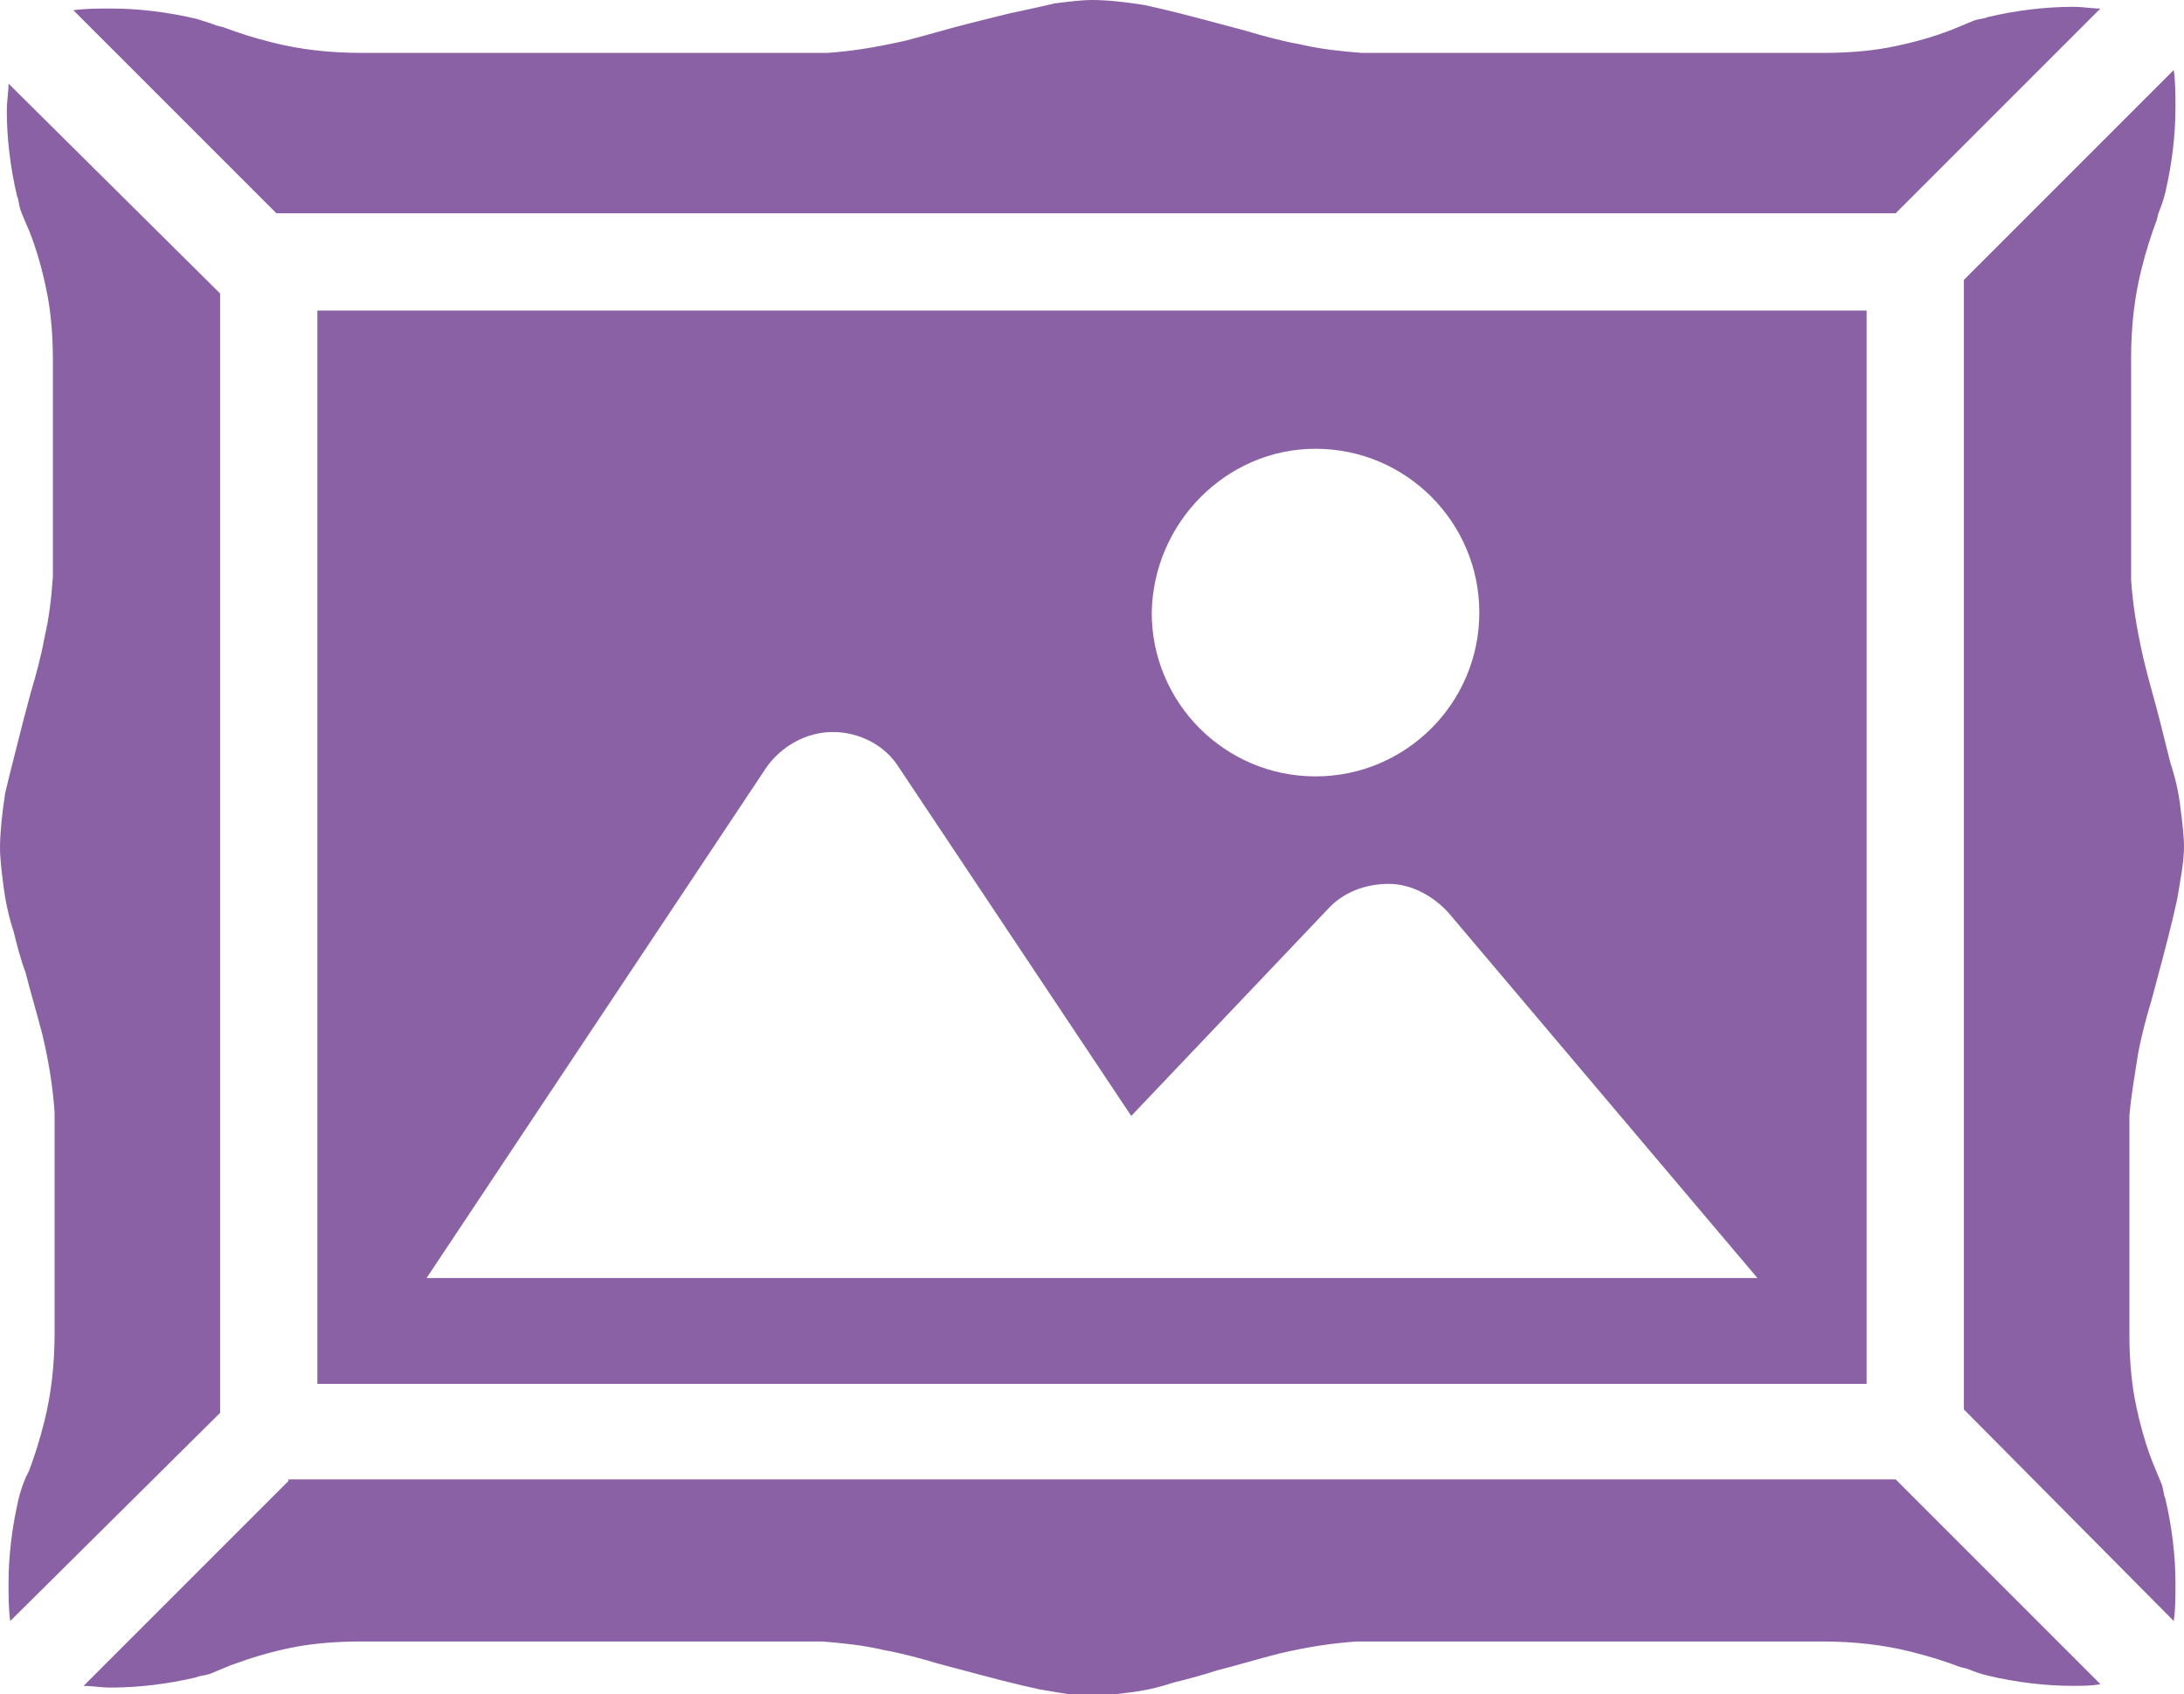 <?xml version="1.0" encoding="utf-8"?>
<!-- Generator: Adobe Illustrator 25.2.1, SVG Export Plug-In . SVG Version: 6.00 Build 0)  -->
<svg version="1.1" id="レイヤー_1" xmlns="http://www.w3.org/2000/svg" xmlns:xlink="http://www.w3.org/1999/xlink" x="0px"
	 y="0px" viewBox="0 0 128 99.3" style="enable-background:new 0 0 128 99.3;" xml:space="preserve">
<style type="text/css">
	.st0{fill:#8B61A6;}
</style>
<g>
	<path class="st0" d="M16.9,86.8l-12,12c0.5,0,1,0.1,1.6,0.1c1.6,0,3.3-0.2,5-0.6c0.2-0.1,0.5-0.1,0.8-0.2l1.2-0.5
		c1.1-0.4,2.3-0.8,3.9-1.1c1.1-0.2,2.4-0.3,3.7-0.3h27.1c1.2,0.1,2.3,0.2,3.6,0.5c1.1,0.2,2.2,0.5,3.2,0.8l1.5,0.4
		c1.5,0.4,3,0.8,4.4,1.1c1.2,0.2,2.2,0.4,3,0.4c0.6,0,1.4-0.1,2.2-0.2c0.9-0.1,1.8-0.3,2.7-0.6c0.8-0.2,1.6-0.4,2.5-0.7
		c1.2-0.3,2.5-0.7,3.7-1c1.7-0.4,3.1-0.6,4.5-0.7l27.3,0c1.9,0,3.6,0.2,5.2,0.6c1.2,0.3,2.1,0.6,2.9,0.9l0.4,0.1
		c0.5,0.2,0.8,0.3,1.2,0.4c1.7,0.4,3.4,0.6,5,0.6c0.5,0,1.1,0,1.6-0.1l-12-12H16.9z"/>
	<path class="st0" d="M111.1,12.5l12-12c-0.5,0-1-0.1-1.6-0.1c-1.6,0-3.3,0.2-5,0.6c-0.2,0.1-0.5,0.1-0.8,0.2l-1.2,0.5
		c-1,0.4-2.3,0.8-3.9,1.1c-1.1,0.2-2.4,0.3-3.7,0.3H79.8c-1.2-0.1-2.3-0.2-3.6-0.5c-1.1-0.2-2.2-0.5-3.2-0.8l-1.5-0.4
		c-1.5-0.4-3-0.8-4.4-1.1C65.9,0.1,64.8,0,64,0c-0.6,0-1.4,0.1-2.2,0.2C61,0.4,60,0.6,59.1,0.8c-0.8,0.2-1.6,0.4-2.4,0.6
		c-1.2,0.3-2.5,0.7-3.7,1c-1.8,0.4-3.1,0.6-4.5,0.7l-27.3,0c-1.9,0-3.6-0.2-5.2-0.6c-1.2-0.3-2.1-0.6-2.9-0.9l-0.4-0.1
		c-0.5-0.2-0.9-0.3-1.2-0.4c-1.7-0.4-3.4-0.6-5-0.6c-0.7,0-1.5,0-2.2,0.1l11.9,11.9H111.1z"/>
	<path class="st0" d="M125.3,61.8c0.2-1.1,0.5-2.2,0.8-3.2l0.4-1.5c0.4-1.5,0.8-3,1.1-4.4c0.2-1.2,0.4-2.2,0.4-3.1
		c0-0.6-0.1-1.4-0.2-2.2c-0.1-0.9-0.3-1.8-0.6-2.7c-0.2-0.8-0.4-1.6-0.6-2.4c-0.3-1.2-0.7-2.5-1-3.8c-0.4-1.8-0.6-3.1-0.7-4.5l0-13
		c0-1.9,0.2-3.6,0.6-5.2c0.3-1.2,0.6-2.1,0.9-2.9l0.1-0.4c0.2-0.5,0.3-0.8,0.4-1.2c0.4-1.7,0.6-3.4,0.6-5c0-0.7,0-1.5-0.1-2.2
		l-12.3,12.3v66.2L127.4,95c0.1-0.7,0.1-1.4,0.1-2.2c0-1.6-0.2-3.3-0.6-5c-0.1-0.2-0.1-0.5-0.2-0.8l-0.5-1.2c-0.4-1-0.8-2.3-1.1-3.9
		c-0.2-1.1-0.3-2.4-0.3-3.7V65.4C124.9,64.2,125.1,63.1,125.3,61.8z"/>
	<path class="st0" d="M12.9,17.2L0.5,4.9c0,0.5-0.1,1-0.1,1.6c0,1.6,0.2,3.3,0.6,5c0.1,0.2,0.1,0.5,0.2,0.8c0.1,0.3,0.5,1.2,0.5,1.2
		c0.4,1,0.8,2.3,1.1,3.9c0.2,1.1,0.3,2.4,0.3,3.7v12.7c-0.1,1.3-0.2,2.3-0.5,3.6c-0.2,1.1-0.5,2.2-0.8,3.2l-0.4,1.5
		c-0.4,1.6-0.8,3.1-1.1,4.4C0.1,47.8,0,48.9,0,49.7c0,0.6,0.1,1.4,0.2,2.2c0.1,0.8,0.3,1.8,0.6,2.7C1,55.4,1.2,56.2,1.5,57
		c0.3,1.2,0.7,2.5,1,3.7c0.4,1.7,0.6,3.1,0.7,4.5l0,1.6v11.3c0,1.9-0.2,3.6-0.6,5.2c-0.3,1.2-0.6,2.1-0.9,2.9l-0.2,0.4
		c-0.2,0.5-0.3,0.8-0.4,1.2c-0.4,1.7-0.6,3.4-0.6,5c0,0.7,0,1.5,0.1,2.2l12.3-12.2V17.2z"/>
	<path class="st0" d="M109.4,81.1V18.2H18.6v62.9H109.4z M77.1,26.3c5.3,0,9.6,4.3,9.6,9.6c0,5.3-4.3,9.6-9.6,9.6
		c-5.3,0-9.6-4.3-9.6-9.6C67.6,30.6,71.9,26.3,77.1,26.3z M44.9,45c0.9-1.3,2.4-2.1,3.9-2.1c1.6,0,3.1,0.8,3.9,2.1l13.6,20.4
		l11.5-12.1c0.9-1,2.2-1.5,3.6-1.5c1.3,0,2.6,0.7,3.5,1.7L103,74.9H25L44.9,45z"/>
</g>
</svg>
